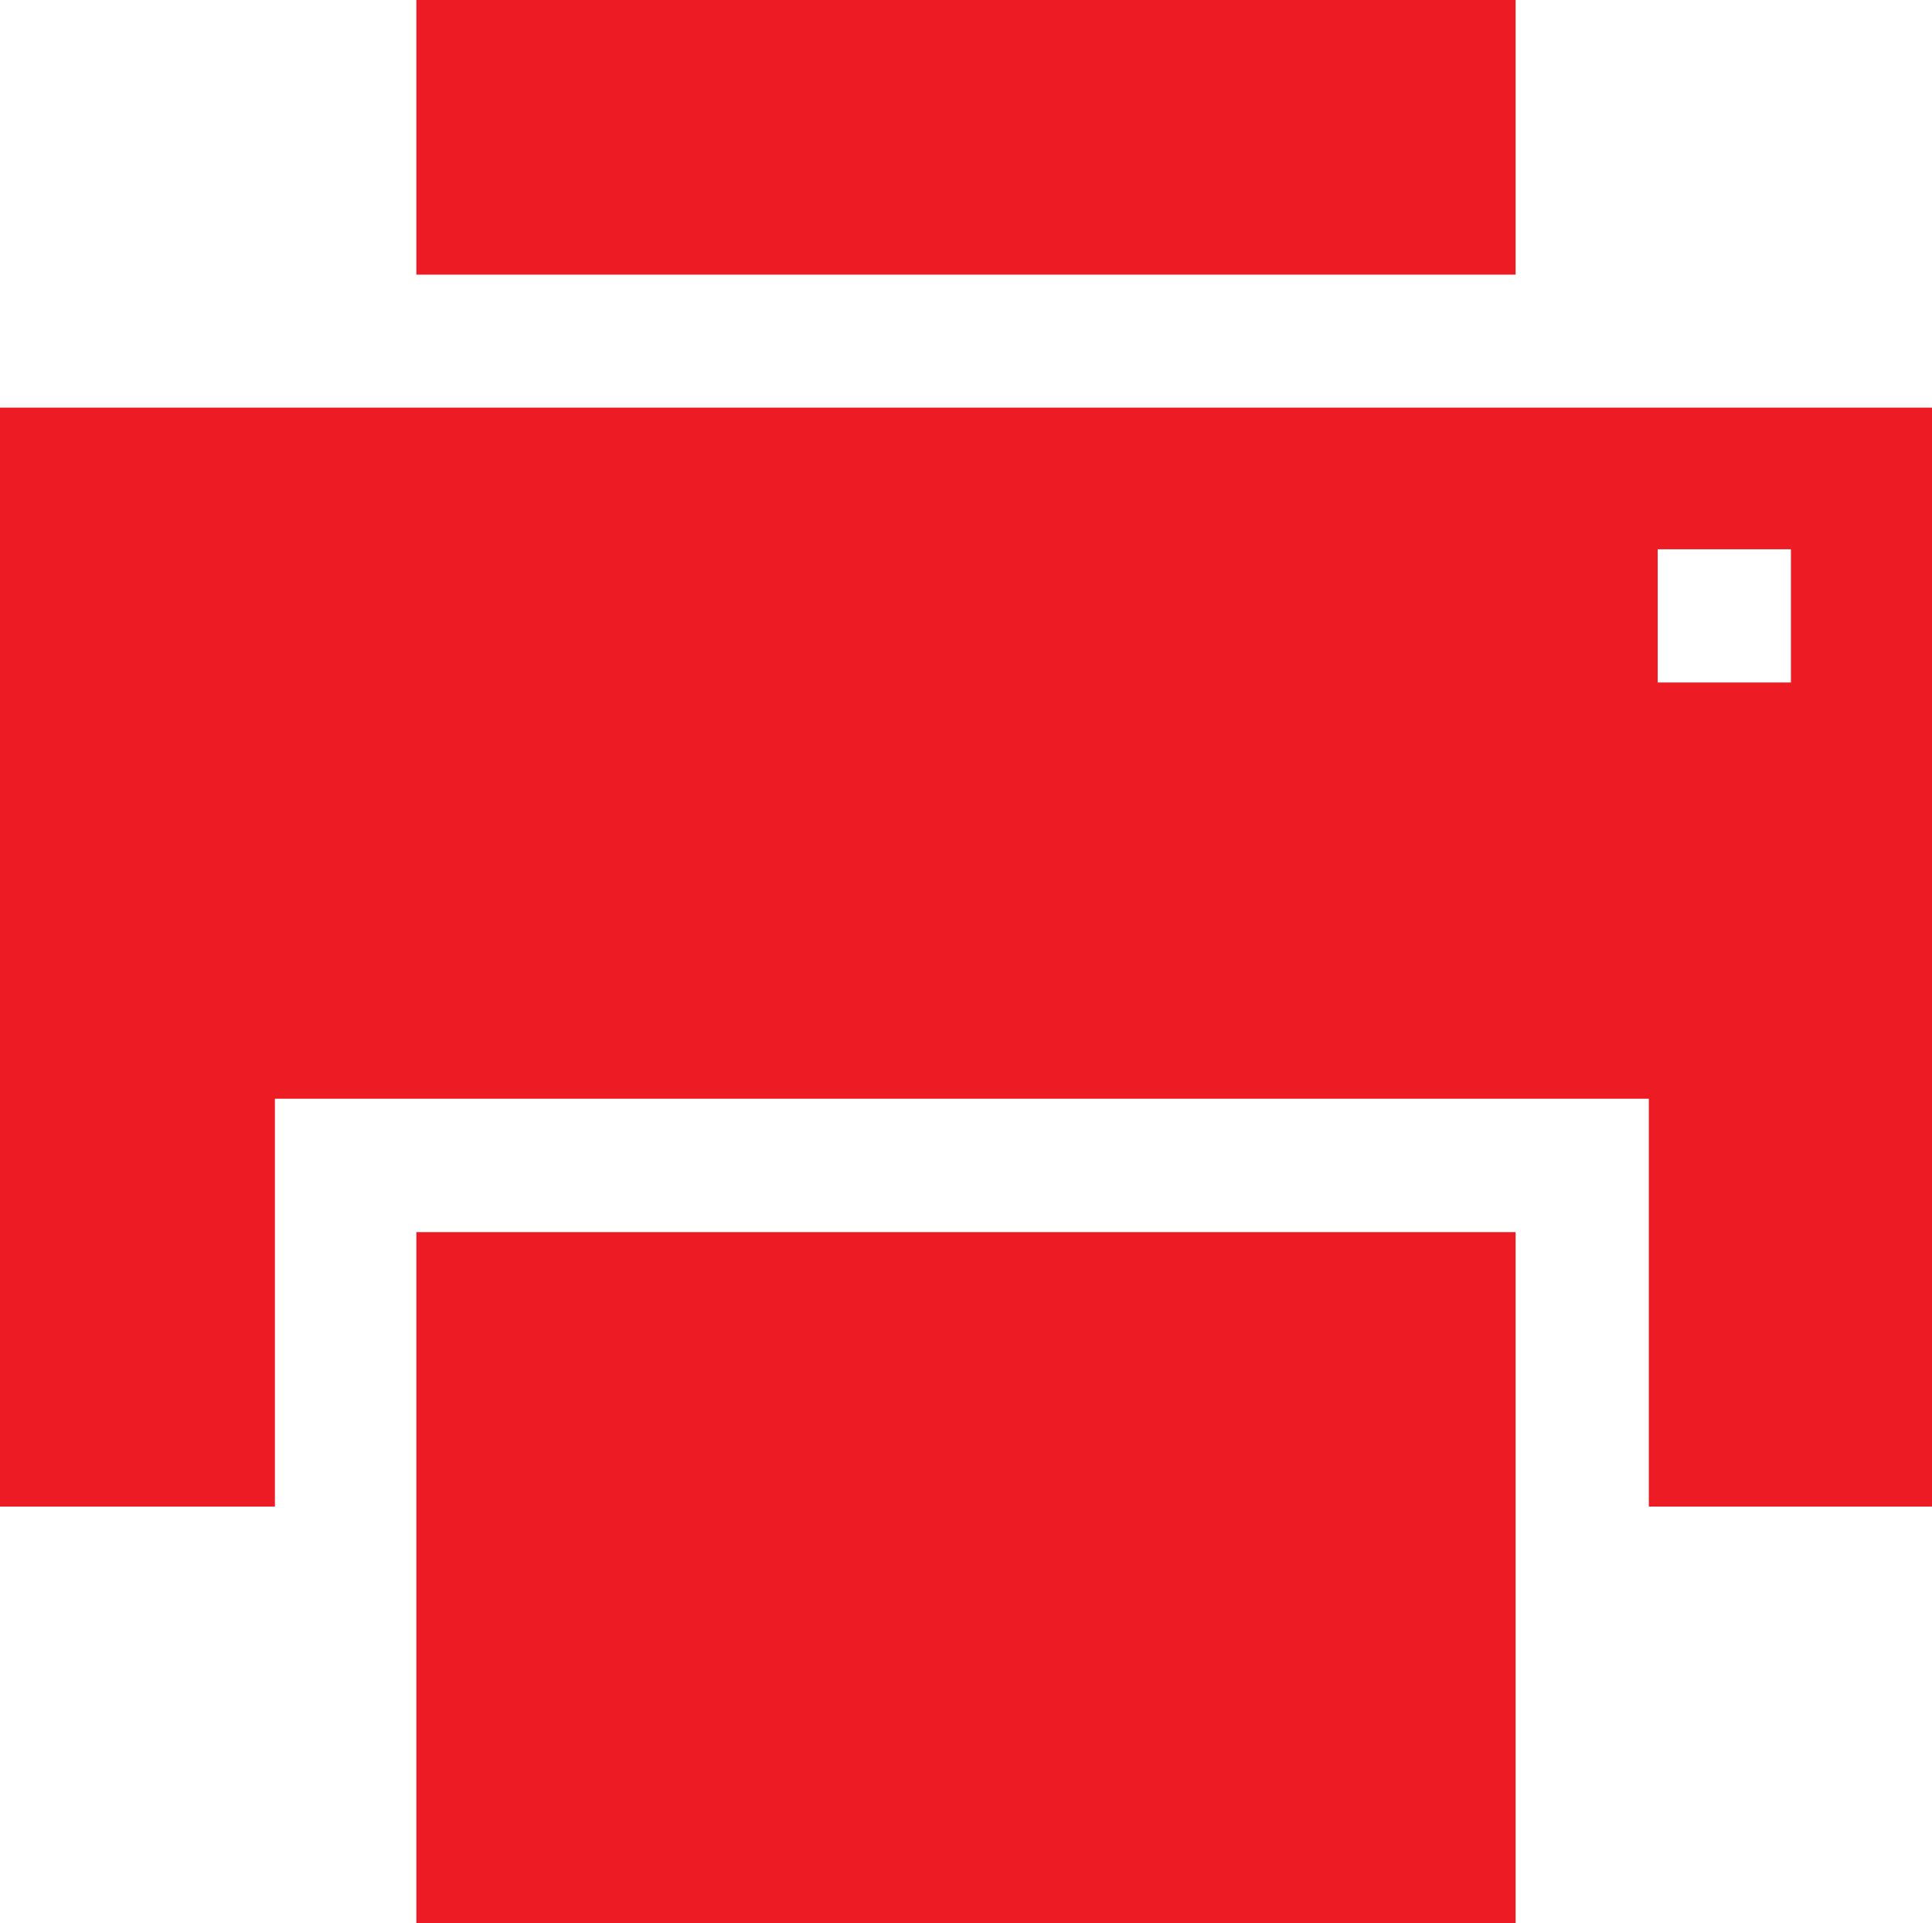 <svg id="Group_1363" data-name="Group 1363" xmlns="http://www.w3.org/2000/svg" width="9.586" height="9.544" viewBox="0 0 9.586 9.544">
  <rect id="Rectangle_405" data-name="Rectangle 405" width="5.454" height="1.363" transform="translate(2.066)" fill="#ed1c24"/>
  <path id="Path_959" data-name="Path 959" d="M540.017,2144.6h-9.586v5.454h1.364v-2.024h6.817v2.024h1.405Zm-.7,1.364h-.661v-.661h.661Z" transform="translate(-530.431 -2142.577)" fill="#ed1c24"/>
  <rect id="Rectangle_406" data-name="Rectangle 406" width="5.454" height="3.429" transform="translate(2.066 6.115)" fill="#ed1c24"/>
</svg>
